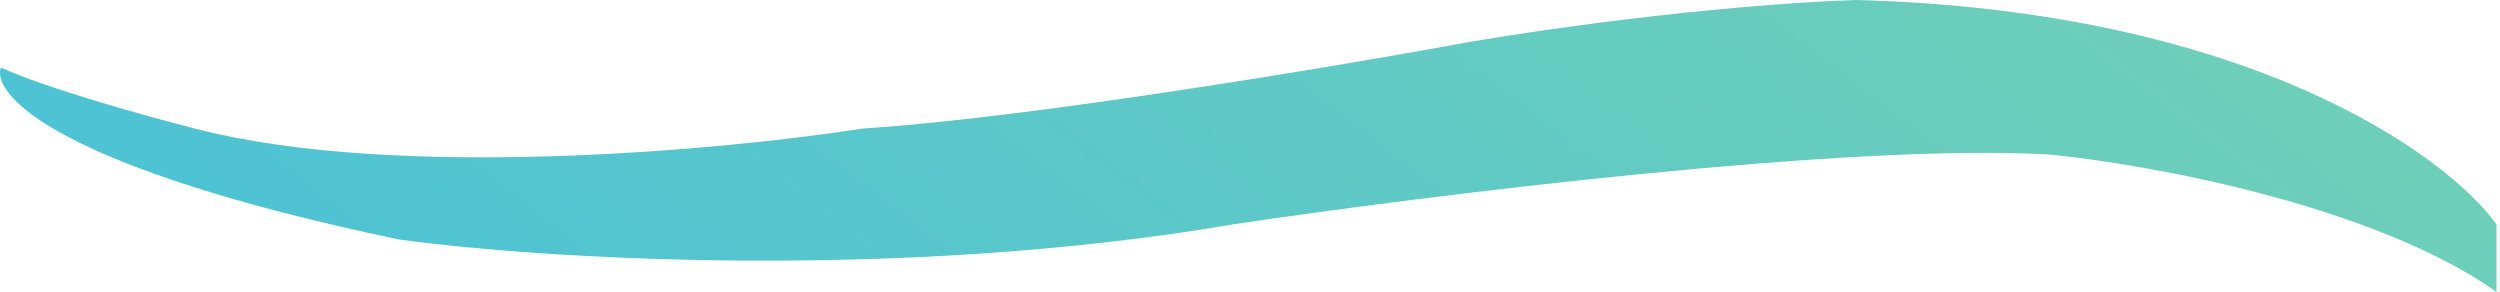 <svg xmlns="http://www.w3.org/2000/svg" width="574" height="67" viewBox="0 0 574 67" fill="none">
<path d="M426.192 0C515.792 2.4 561.525 35.333 573.192 51.5V67C544.792 47 493.025 37.667 470.692 35.5C425.092 32.7 326.692 45 283.192 51.5C205.992 64.7 123.359 59.333 91.692 55C13.292 38.6 -1.975 21.833 0.192 15.5C10.592 20.3 34.192 26.833 44.692 29.5C90.692 41.5 166.192 34.5 198.192 29.5C236.192 27.1 307.359 15.167 338.192 9.5C378.992 2.7 413.859 0.333 426.192 0Z" fill="url(#paint0_linear_8_427)"/>
<defs>
<linearGradient id="paint0_linear_8_427" x1="-21.017" y1="53.912" x2="219.366" y2="-257.99" gradientUnits="userSpaceOnUse">
<stop stop-color="#49C1D8"/>
<stop offset="1" stop-color="#71D0B6"/>
</linearGradient>
</defs>
</svg>

